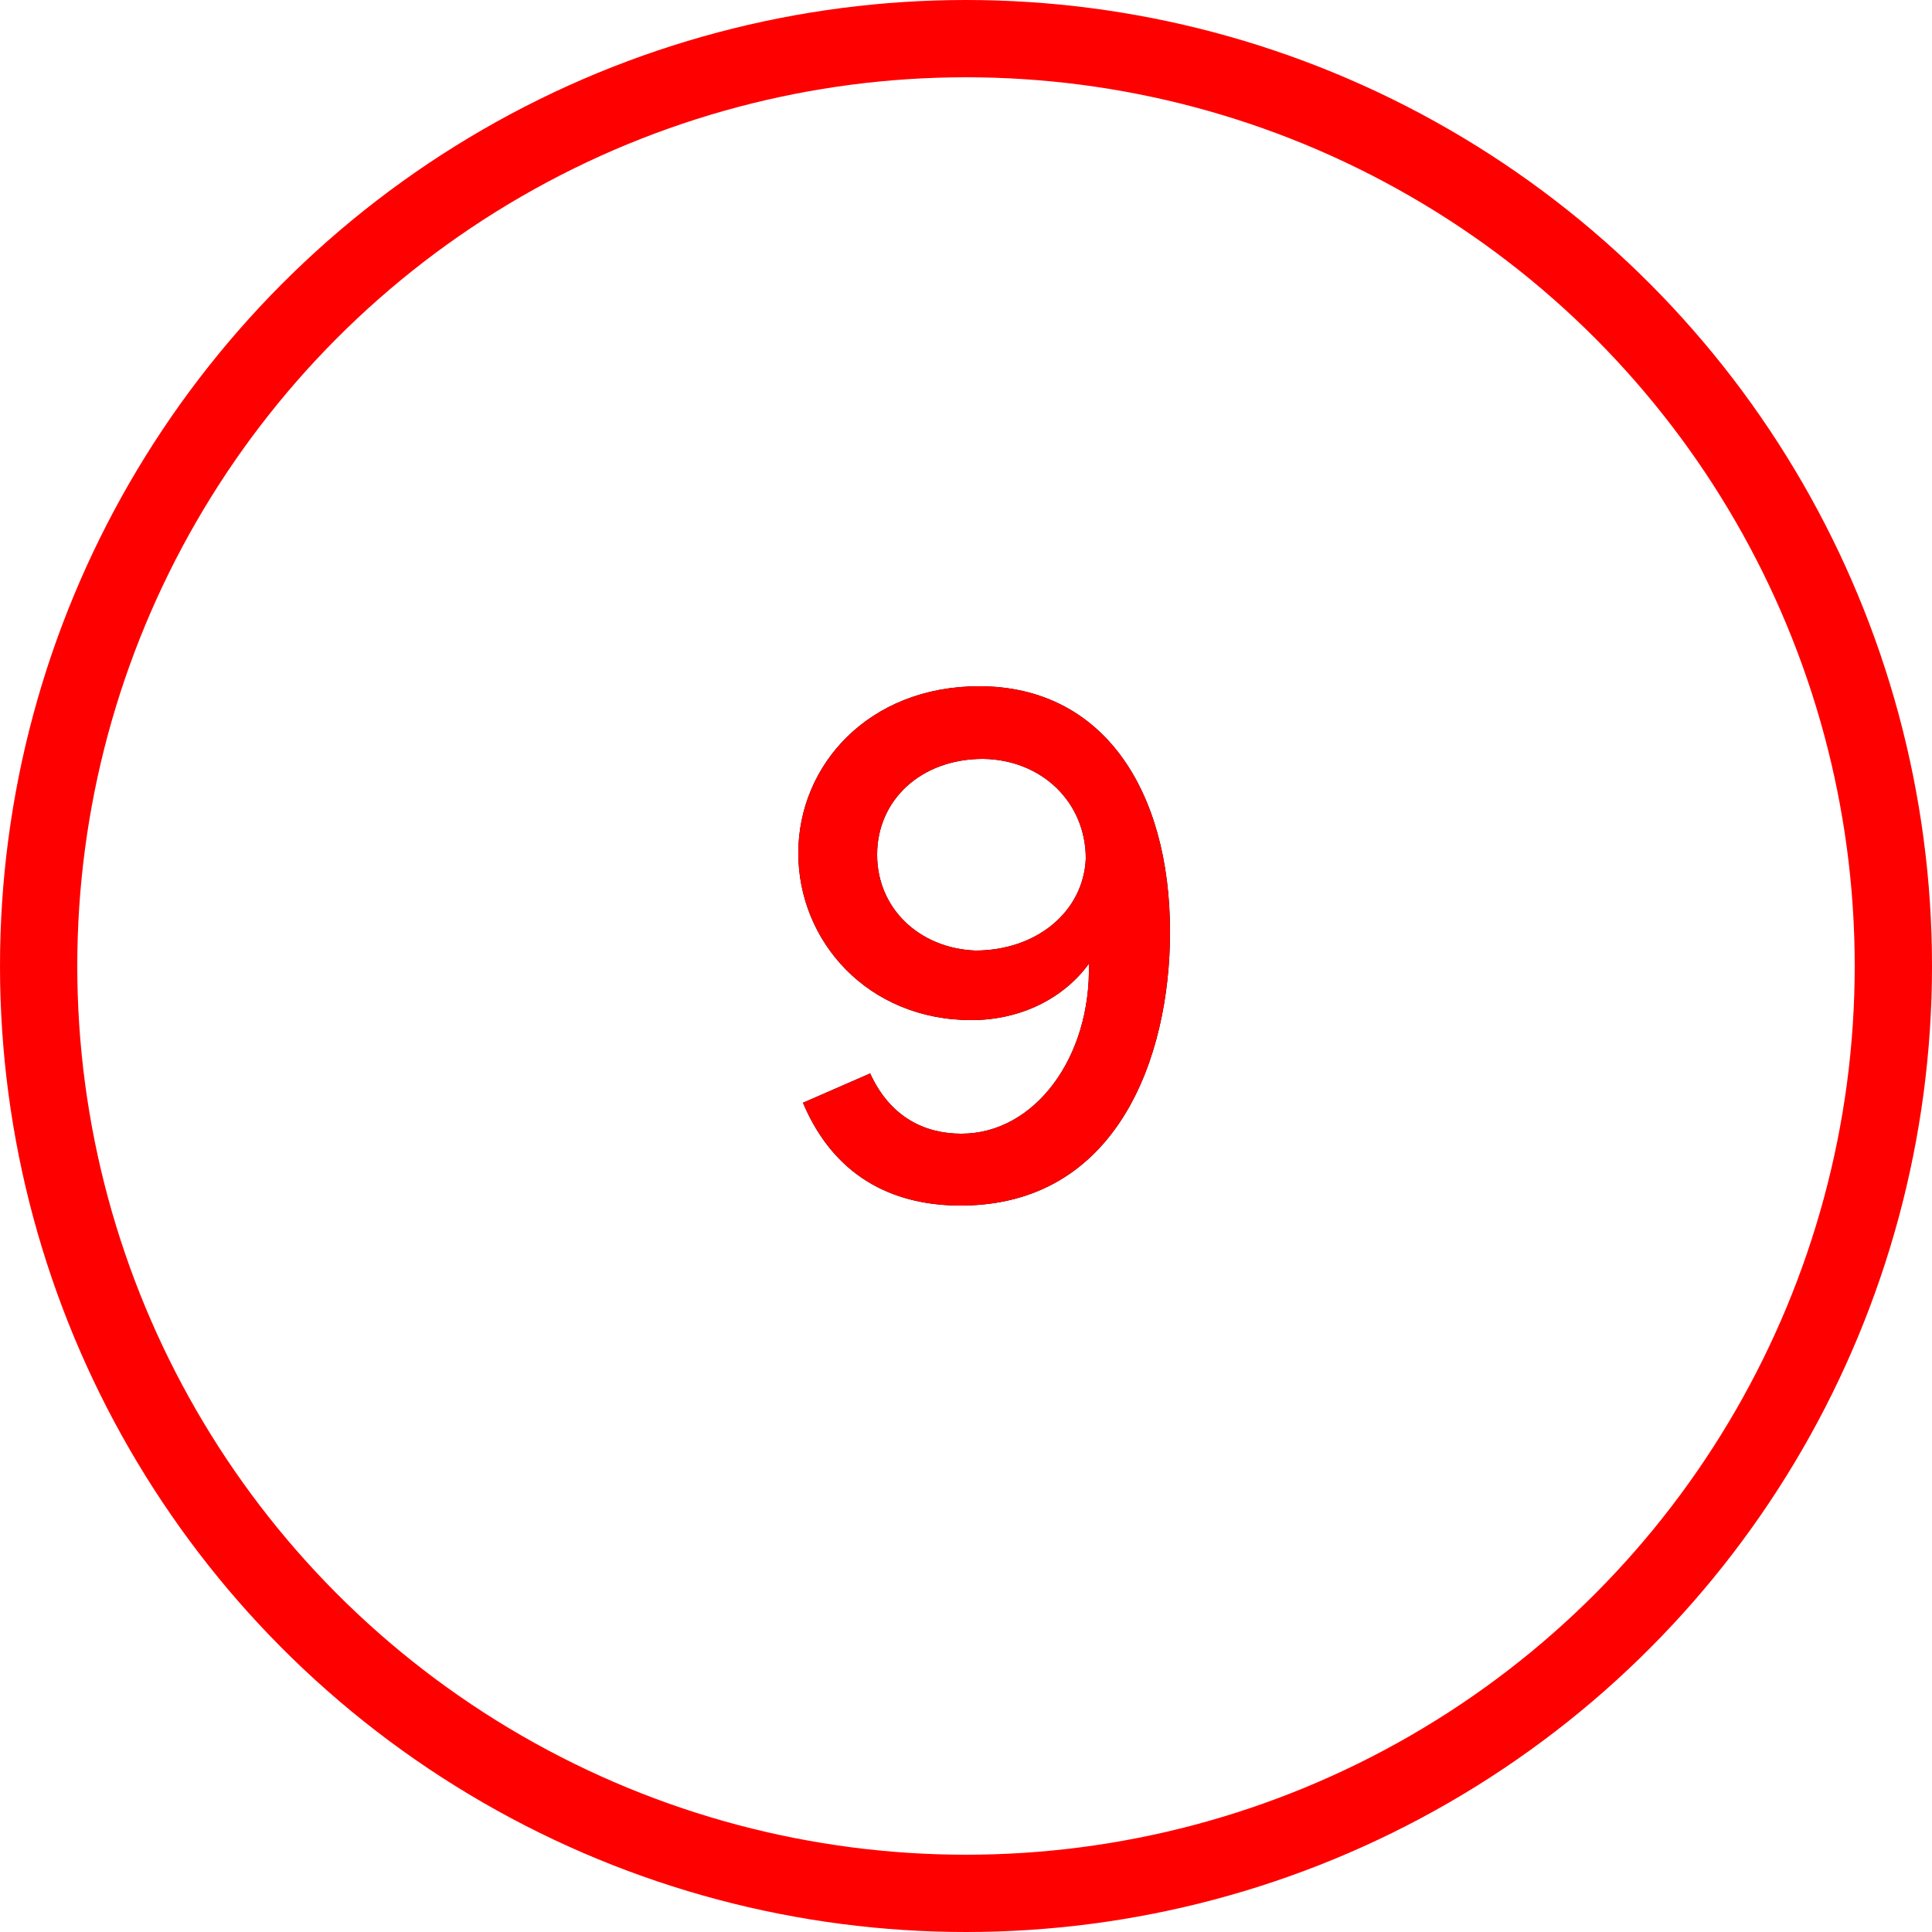 <?xml version="1.0" encoding="UTF-8"?>
<svg width="50px" height="50px" viewBox="0 0 50 50" version="1.1" xmlns="http://www.w3.org/2000/svg" xmlns:xlink="http://www.w3.org/1999/xlink">
    <!-- Generator: Sketch 63.1 (92452) - https://sketch.com -->
    <title>numbernine</title>
    <desc>Created with Sketch.</desc>
    <defs>
        <path d="M5.86,14.2 C9.9,14.2 11.28,10.38 11.28,7.12 C11.28,3.44 9.54,0.76 6.34,0.76 C3.48,0.76 1.66,2.8 1.66,5.08 C1.66,7.36 3.46,9.4 6.14,9.4 C7.46,9.4 8.56,8.8 9.18,7.94 C9.24,10.36 7.78,12.34 5.88,12.34 C4.94,12.34 4.04,11.92 3.52,10.78 L1.78,11.54 C2.66,13.62 4.32,14.2 5.86,14.2 Z M6.24,7.6 C4.78,7.54 3.7,6.5 3.7,5.12 C3.7,3.7 4.84,2.64 6.44,2.64 C7.96,2.66 9.1,3.76 9.1,5.22 C9.04,6.6 7.82,7.6 6.24,7.6 Z" id="path-1"></path>
    </defs>
    <g id="Page-1" stroke="none" stroke-width="1" fill="none" fill-rule="evenodd">
        <g id="numbernine" transform="translate(1, 1)">
            <g id="9" transform="translate(18, 16)" fill-rule="nonzero">
                <g>
                    <use fill="#000000" xlink:href="#path-1"></use>
                    <use fill="#FF0000" xlink:href="#path-1"></use>
                </g>
            </g>
            <circle id="Oval" stroke="#FF0000" stroke-width="2" cx="24" cy="24" r="24"></circle>
        </g>
    </g>
</svg>